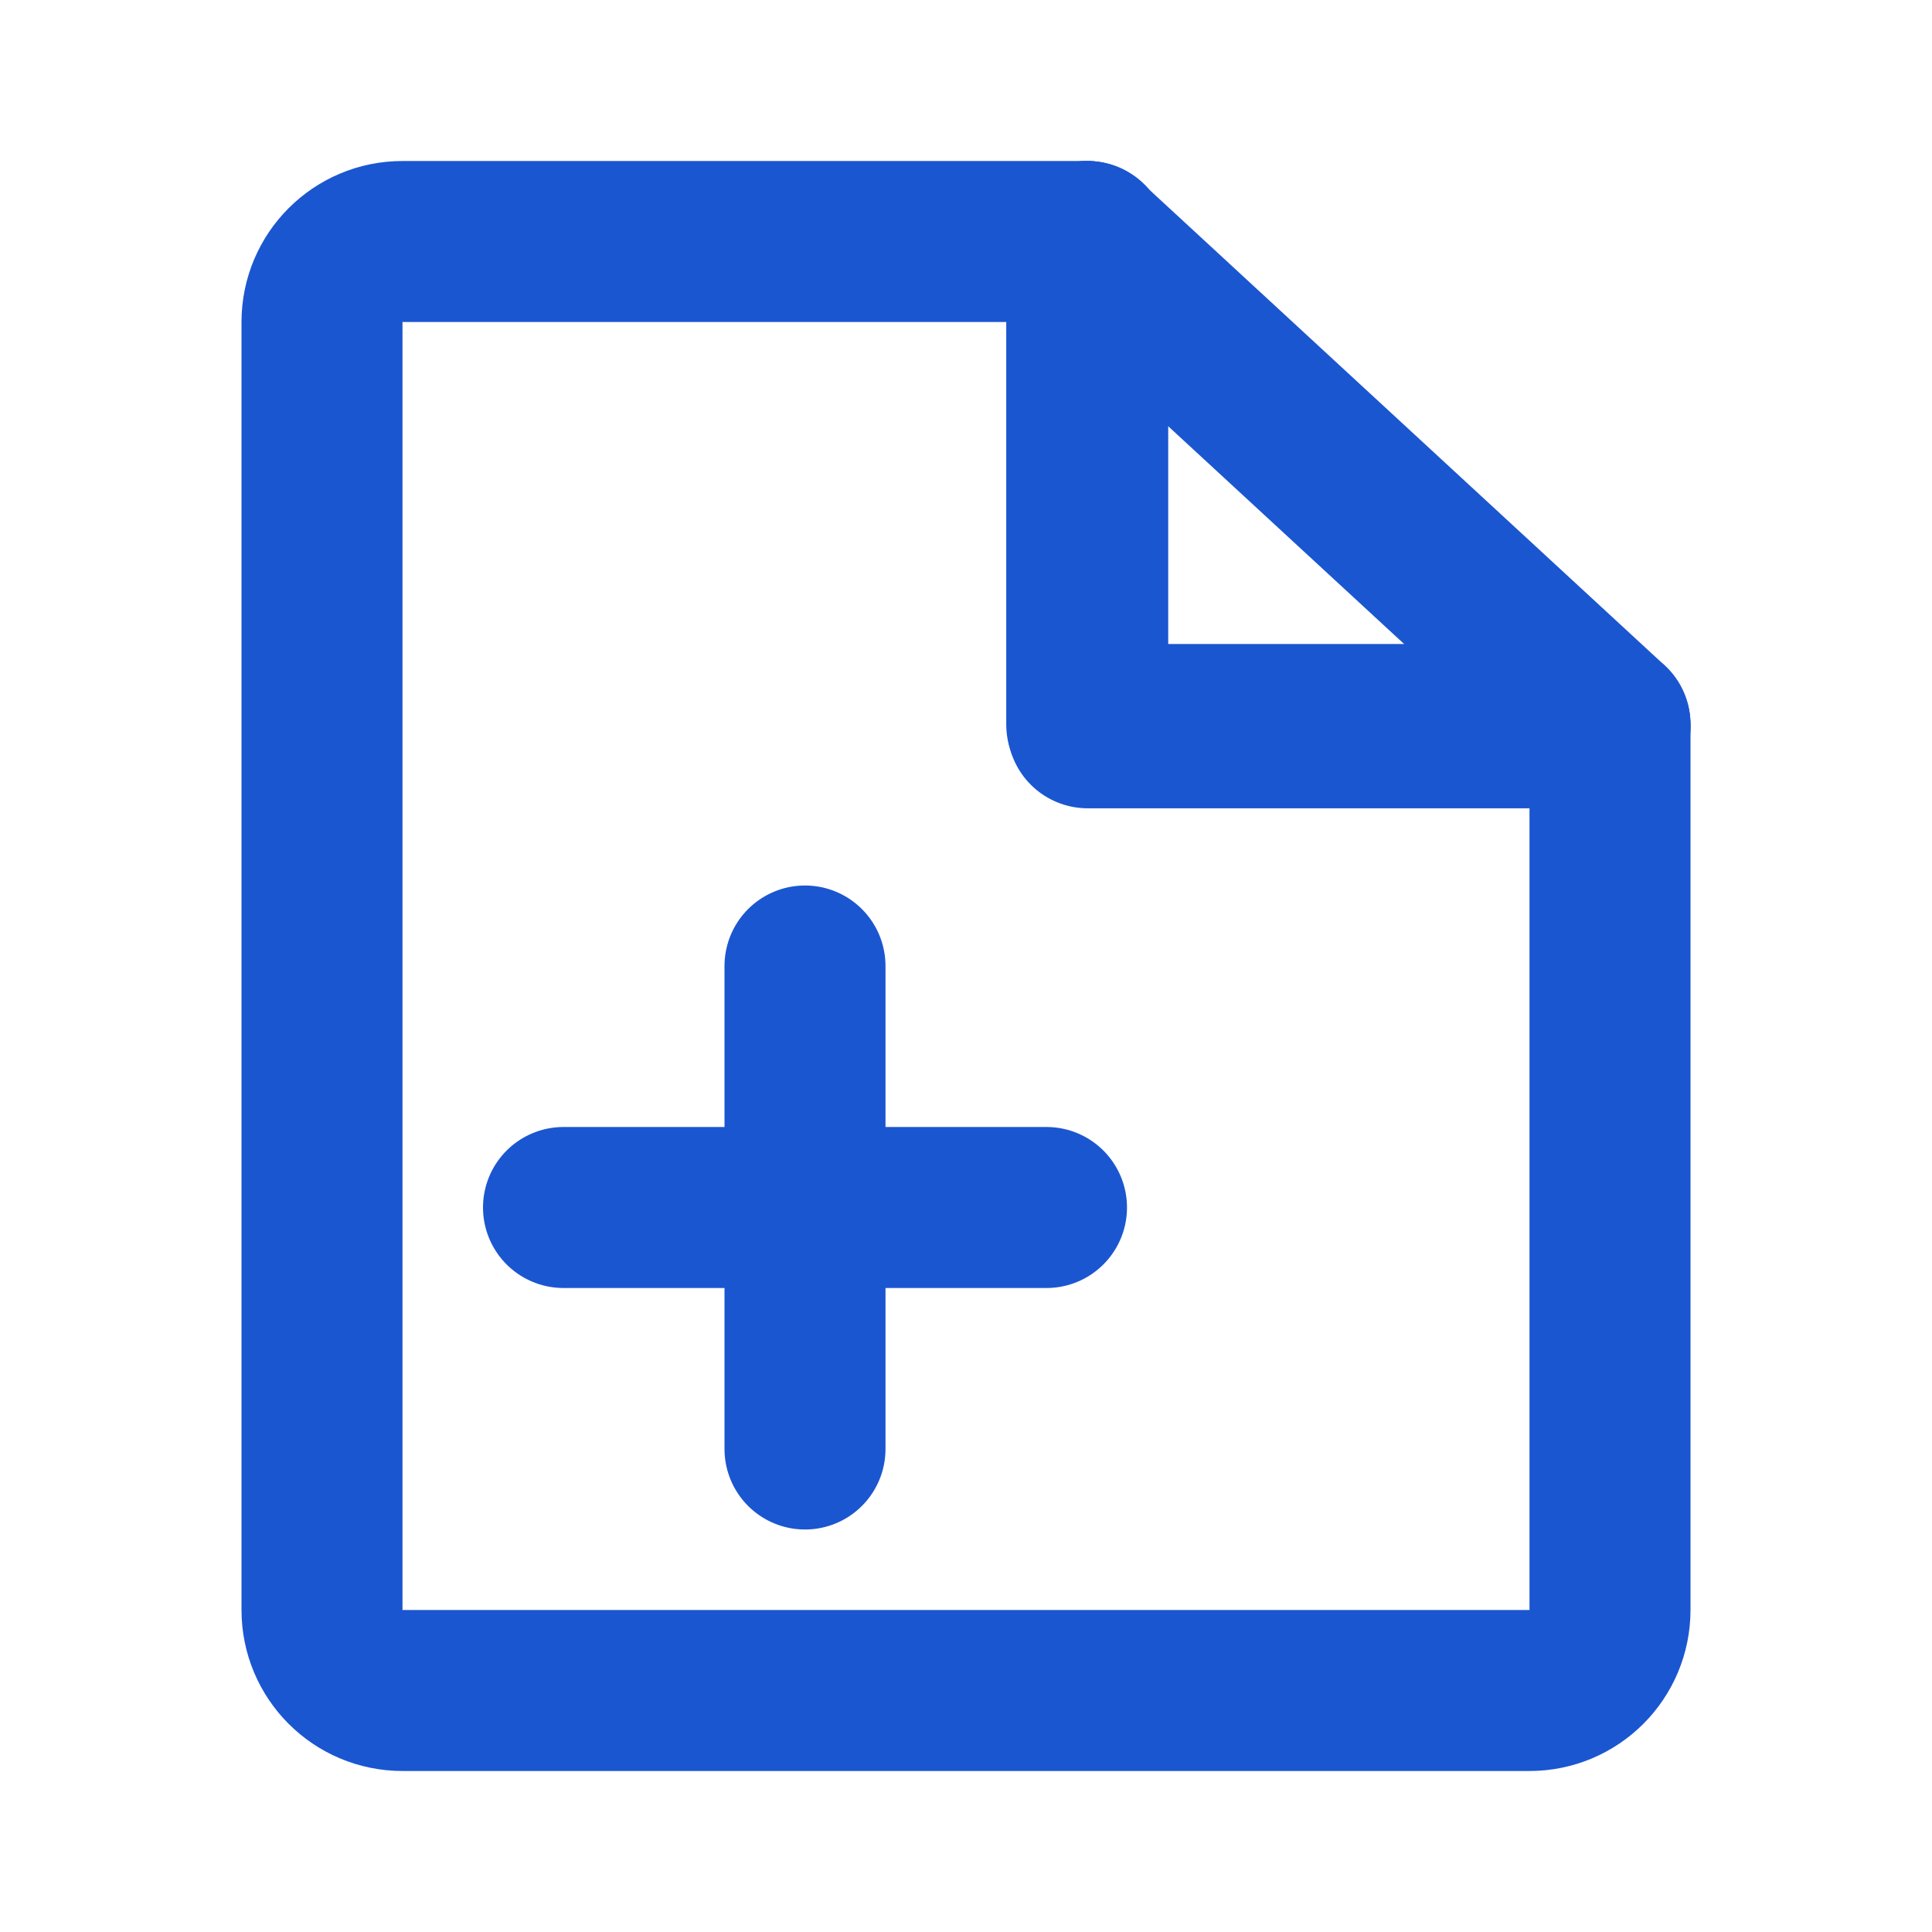 <?xml version="1.0" encoding="UTF-8"?><svg width="24" height="24" viewBox="0 0 48 48" fill="none" xmlns="http://www.w3.org/2000/svg"><path fill-rule="evenodd" clip-rule="evenodd" d="M8 8C8 6.895 8.895 6 10 6H27V18H40V40C40 41.105 39.105 42 38 42H10C8.895 42 8 41.105 8 40V8Z" fill="none" stroke="#1b56d1" stroke-width="4" stroke-linejoin="round"/><path d="M27 6L40 18" stroke="#1b56d1" stroke-width="4" stroke-linecap="round" stroke-linejoin="round"/><path d="M27.024 6V18.082H40" stroke="#1b56d1" stroke-width="4" stroke-linecap="round" stroke-linejoin="round"/><path d="M14 30H26" stroke="#1b56d1" stroke-width="4" stroke-linecap="round"/><path d="M20 24V36" stroke="#1b56d1" stroke-width="4" stroke-linecap="round"/></svg>